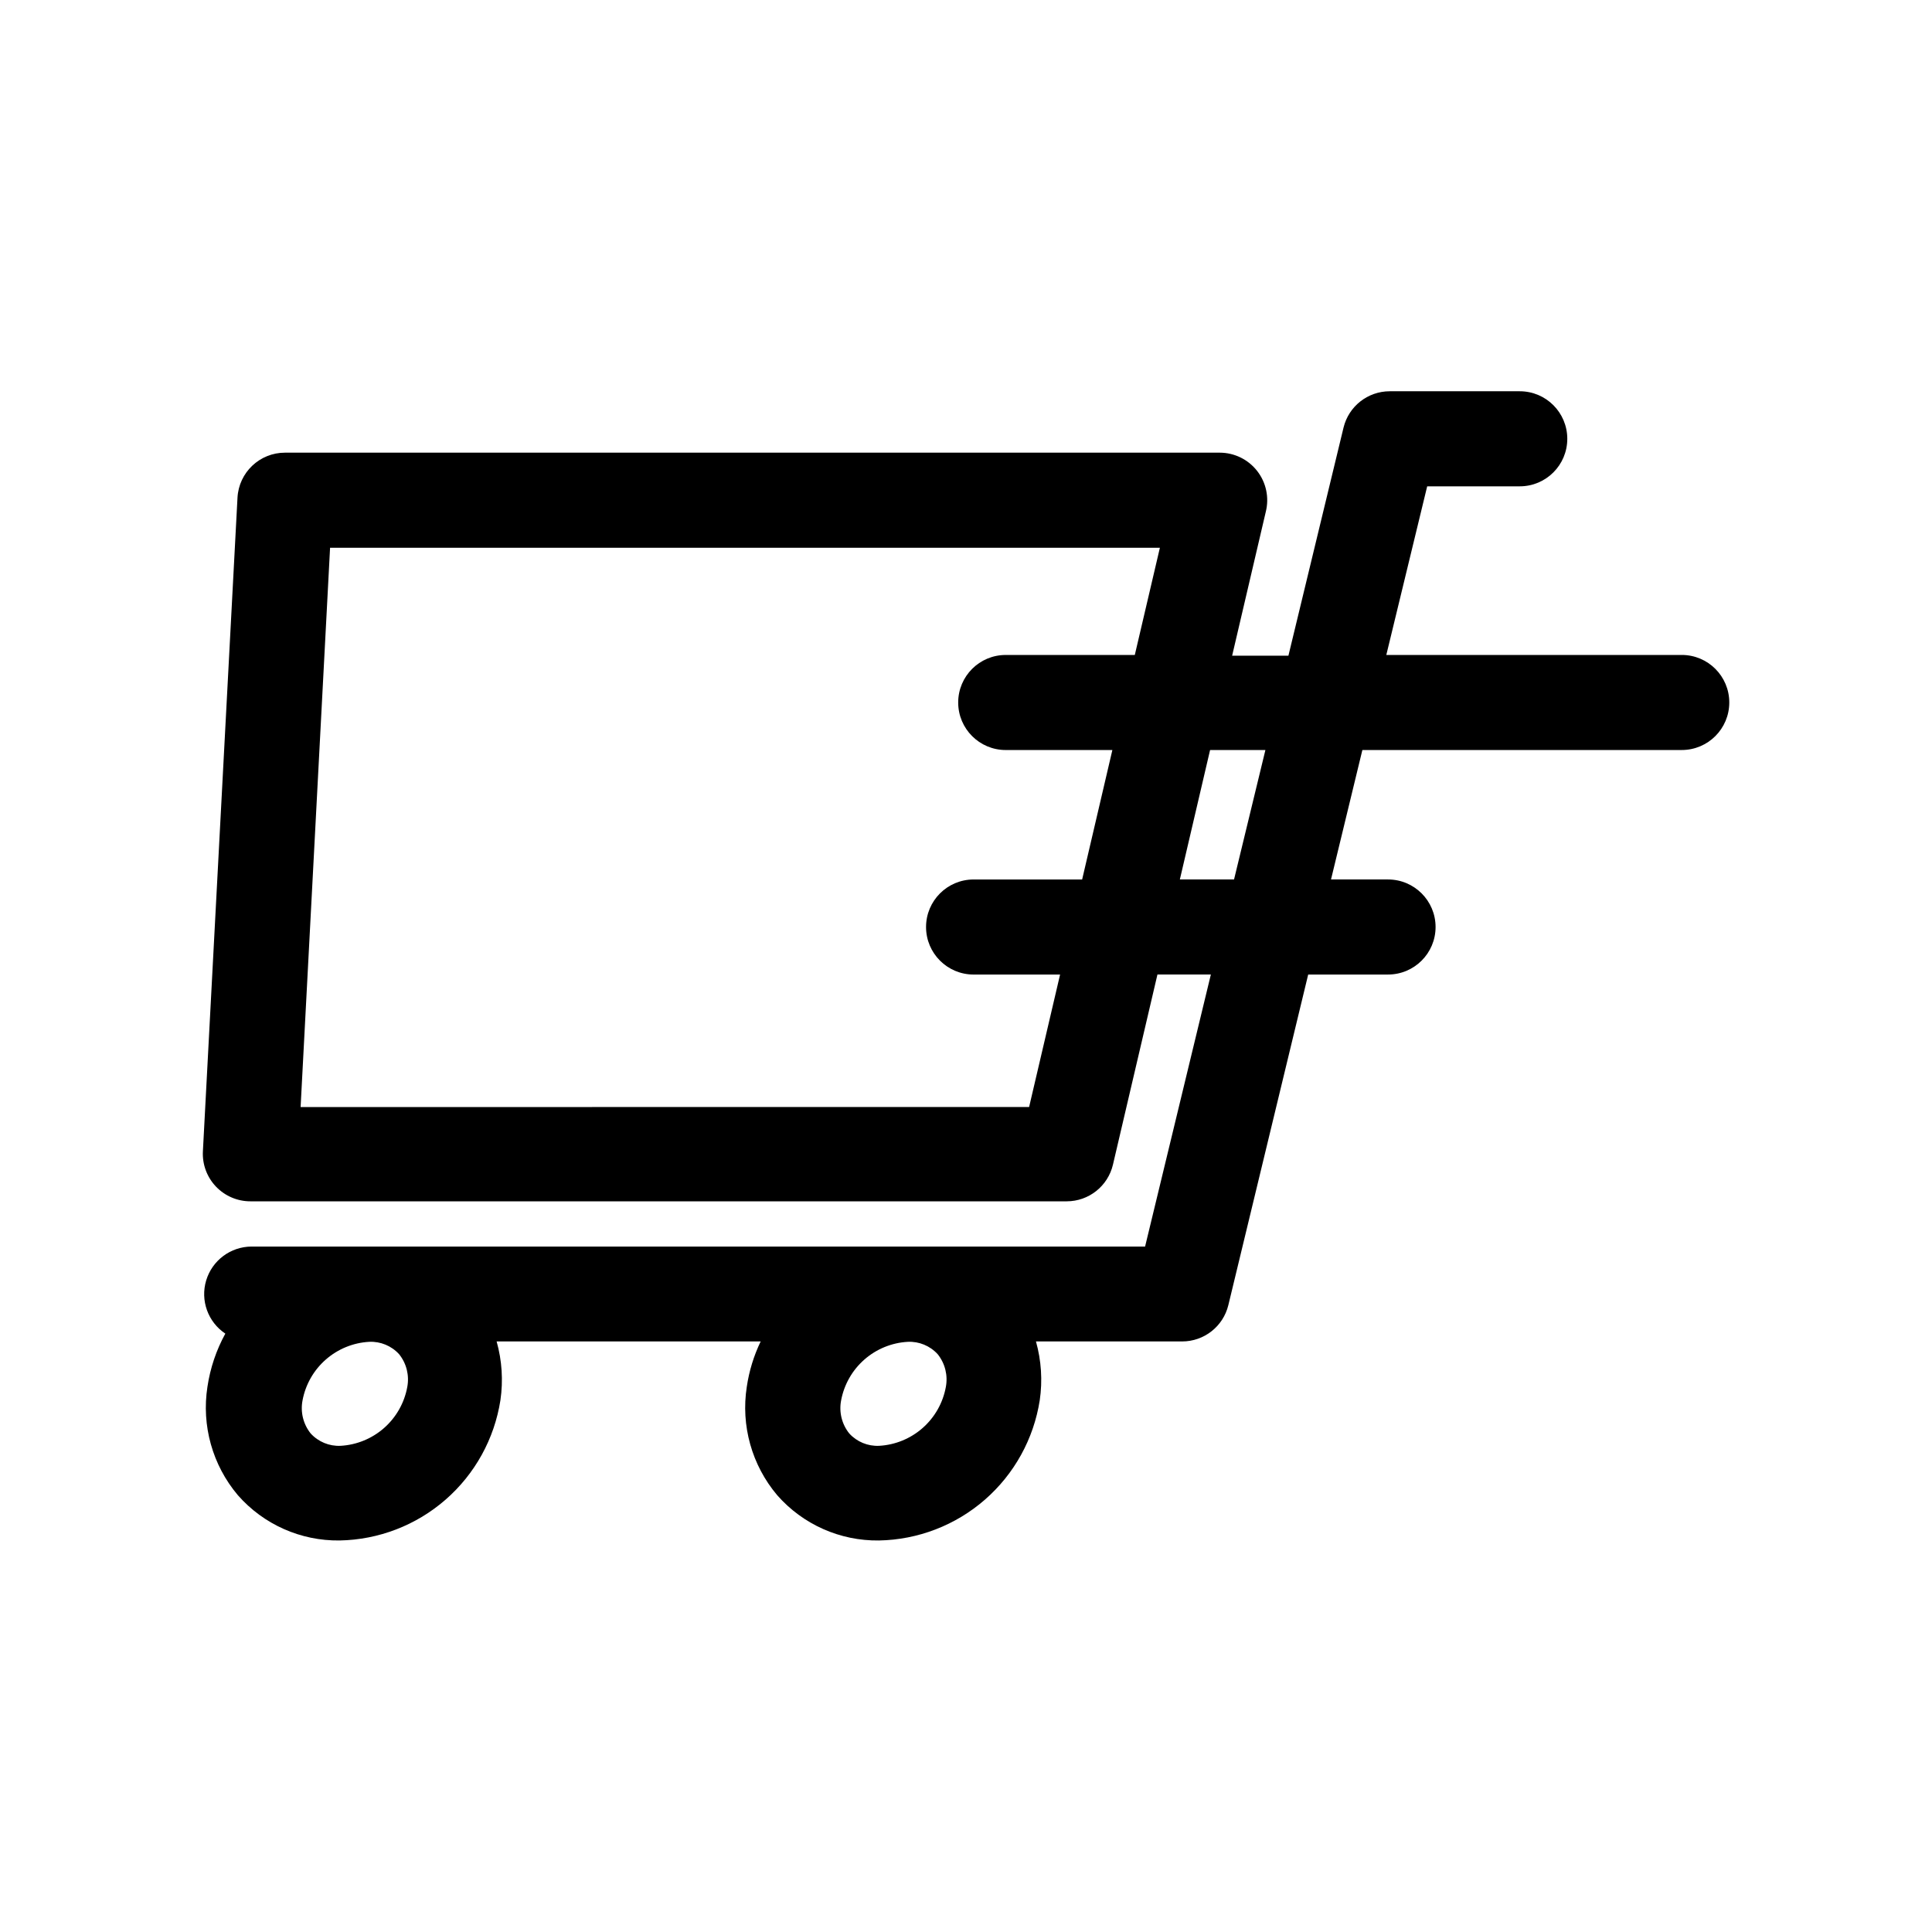 <?xml version="1.0" encoding="UTF-8"?>
<!-- The Best Svg Icon site in the world: iconSvg.co, Visit us! https://iconsvg.co -->
<svg fill="#000000" width="800px" height="800px" version="1.1" viewBox="144 144 512 512" xmlns="http://www.w3.org/2000/svg">
 <path d="m589.68 317.57h-78.293l10.832-44.688h24.535c6.957 0 12.594-5.637 12.594-12.594s-5.637-12.598-12.594-12.598h-34.461c-5.812 0-10.871 3.977-12.242 9.625l-14.609 60.457h-14.914l8.918-38.137v-0.004c0.945-3.758 0.105-7.746-2.273-10.805-2.383-3.062-6.039-4.856-9.918-4.863h-247.72c-6.711-0.008-12.246 5.242-12.598 11.941l-9.168 173.21c-0.18 3.453 1.066 6.824 3.449 9.332 2.383 2.504 5.688 3.922 9.145 3.918h216.34c5.844-0.012 10.91-4.035 12.242-9.723l11.789-50.383h14.156l-17.43 72.094h-236.79c-5.543 0.016-10.426 3.656-12.027 8.965-1.598 5.305 0.461 11.035 5.074 14.109-2.402 4.367-4.004 9.129-4.738 14.059-1.609 10.305 1.332 20.801 8.062 28.766 6.801 7.746 16.648 12.125 26.953 11.992 10.348-0.188 20.293-4.016 28.09-10.82 7.801-6.801 12.945-16.137 14.535-26.359 0.758-5.203 0.414-10.508-1.008-15.57h69.977c-1.82 3.789-3.062 7.832-3.676 11.992-1.609 10.305 1.328 20.801 8.059 28.766 6.801 7.746 16.648 12.125 26.957 11.992 10.344-0.188 20.293-4.016 28.09-10.82 7.797-6.801 12.941-16.137 14.531-26.359 0.758-5.203 0.414-10.508-1.008-15.57h38.742c5.812 0.004 10.871-3.973 12.242-9.621l21.16-87.613h21.16c6.957 0 12.598-5.641 12.598-12.594 0-6.957-5.641-12.598-12.598-12.598h-15.113l8.312-34.309h84.641c6.957 0 12.594-5.641 12.594-12.594 0-6.957-5.637-12.598-12.594-12.598zm-339.92 185.3c1.969 2.445 2.762 5.637 2.168 8.719-0.773 4.203-2.938 8.023-6.144 10.844-3.211 2.824-7.273 4.488-11.539 4.723-2.992 0.137-5.891-1.062-7.91-3.273-1.961-2.449-2.754-5.637-2.168-8.719 0.773-4.203 2.938-8.023 6.148-10.844 3.207-2.824 7.269-4.488 11.535-4.723 2.992-0.137 5.891 1.062 7.91 3.273zm142.73 0c1.969 2.445 2.758 5.637 2.164 8.719-0.773 4.203-2.938 8.023-6.144 10.844-3.207 2.824-7.269 4.488-11.539 4.723-2.992 0.137-5.891-1.062-7.906-3.273-1.965-2.449-2.754-5.637-2.168-8.719 0.773-4.203 2.938-8.023 6.144-10.844 3.207-2.824 7.273-4.488 11.539-4.723 2.992-0.137 5.891 1.062 7.91 3.273zm24.234-65.496-193.06 0.004 7.809-148.22h219.91l-6.648 28.414h-34.211c-6.957 0-12.594 5.641-12.594 12.598 0 6.953 5.637 12.594 12.594 12.594h28.266l-8.012 34.309h-28.766c-6.957 0-12.598 5.641-12.598 12.598 0 6.953 5.641 12.594 12.598 12.594h22.922zm54.309-60.305h-14.359l8.012-34.309h14.66z"/>
</svg>